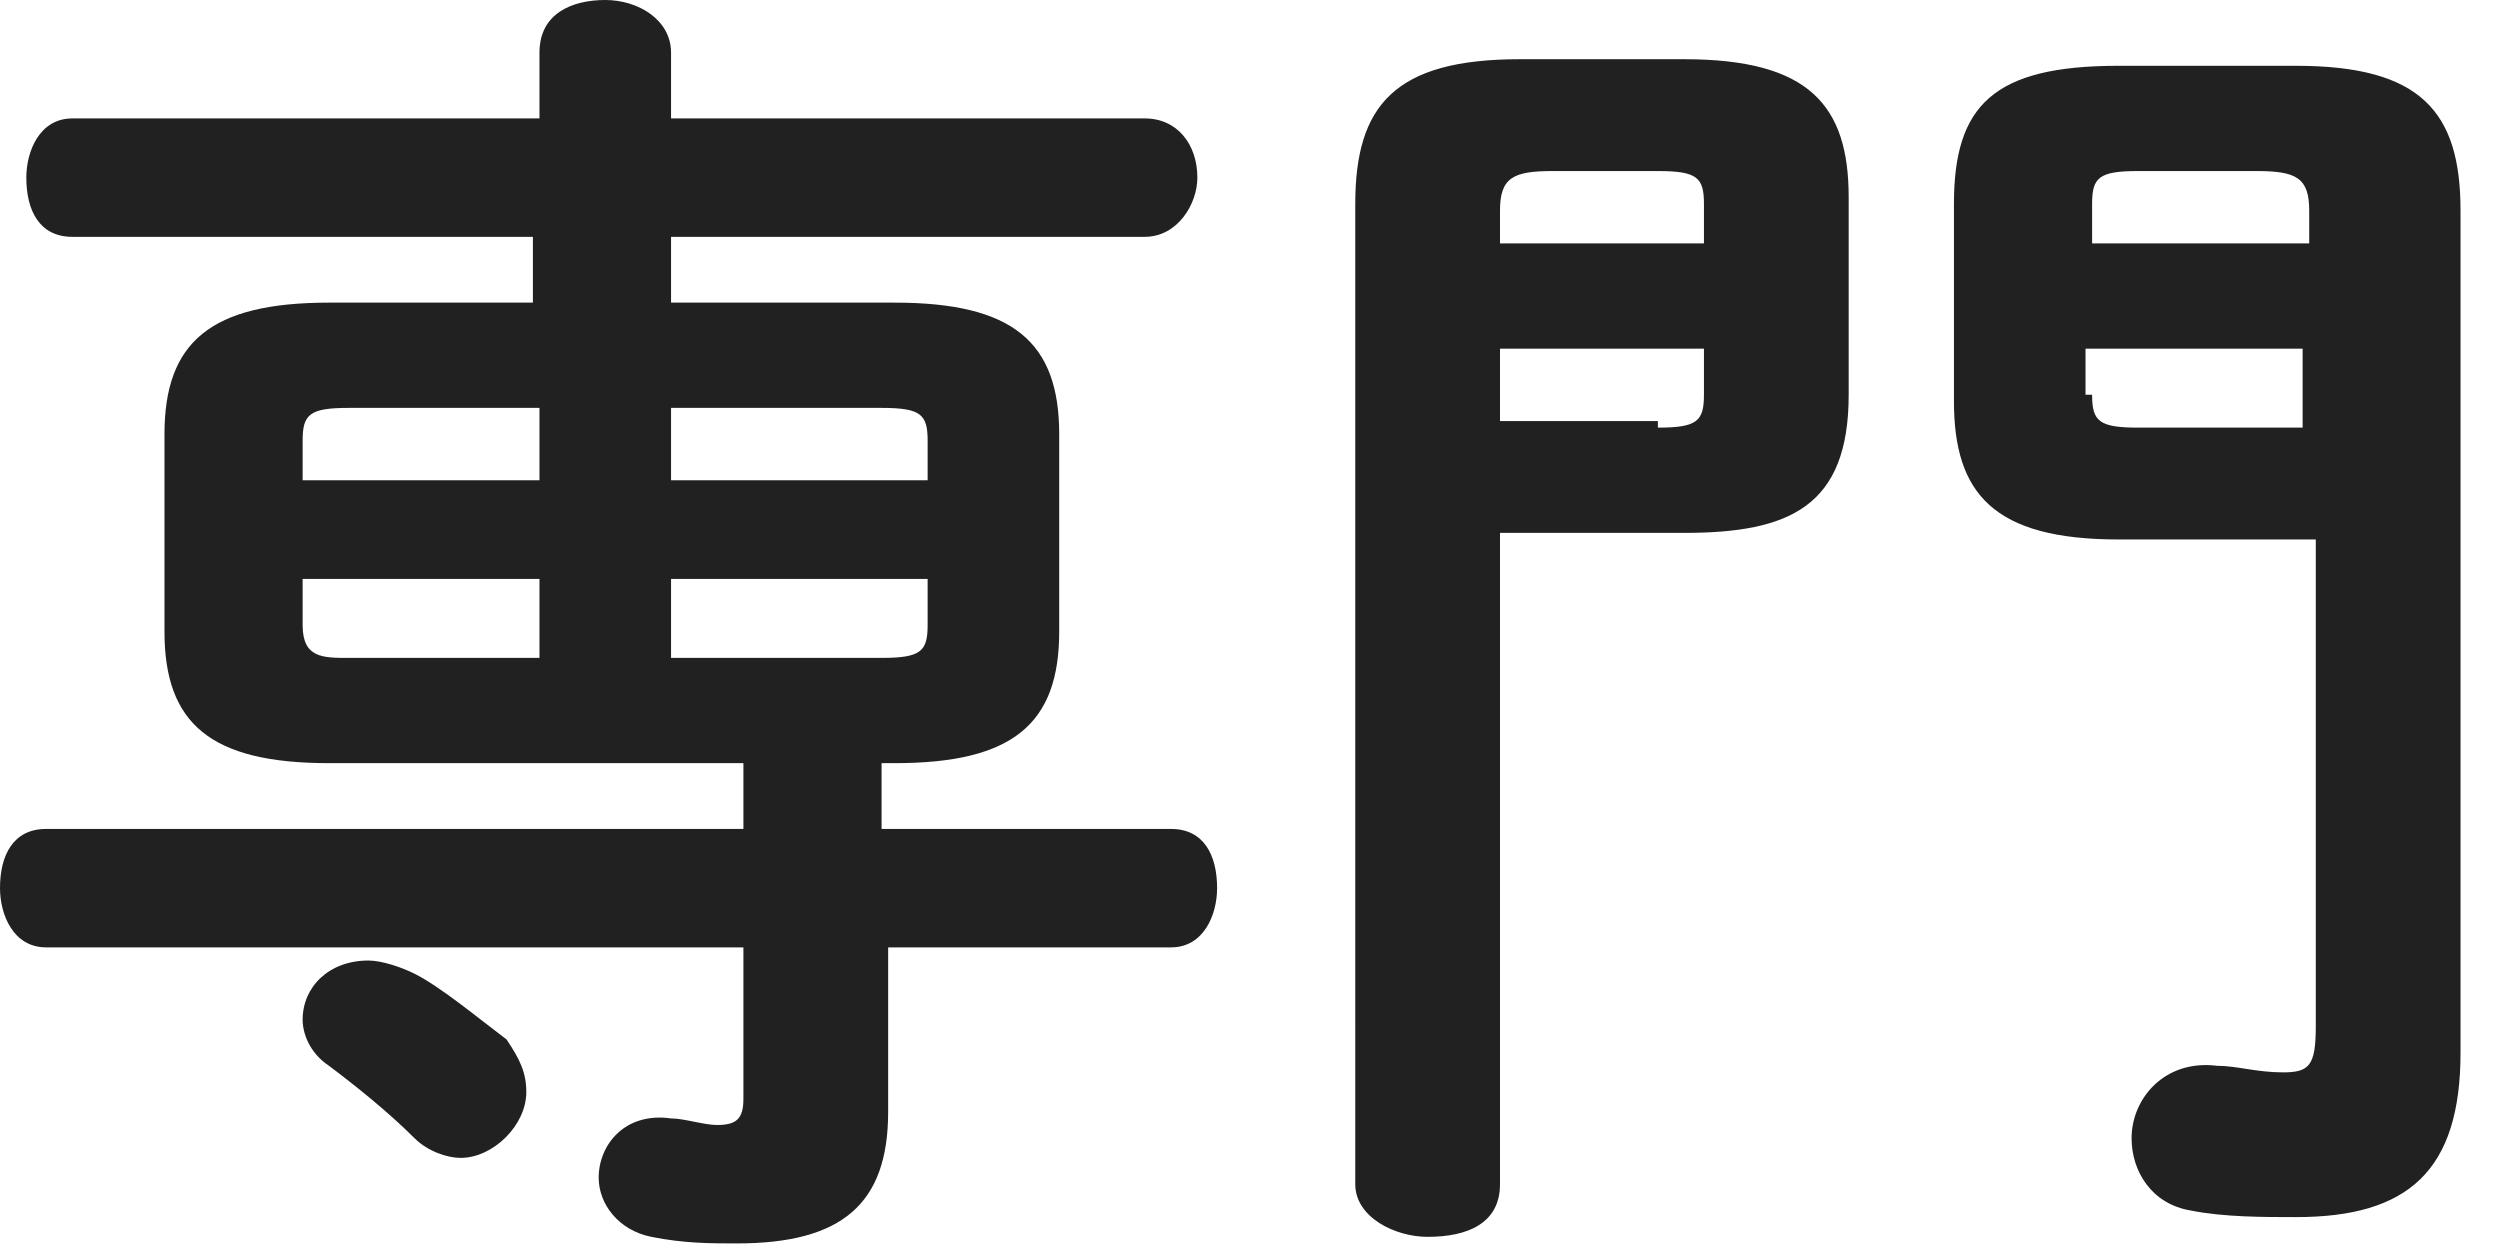 <?xml version="1.0" encoding="utf-8"?>
<!-- Generator: Adobe Illustrator 26.3.1, SVG Export Plug-In . SVG Version: 6.00 Build 0)  -->
<svg version="1.1" id="レイヤー_1" xmlns="http://www.w3.org/2000/svg" xmlns:xlink="http://www.w3.org/1999/xlink" x="0px"
	 y="0px" viewBox="0 0 38 19" style="enable-background:new 0 0 38 19;" xml:space="preserve">
<style type="text/css">
	.st0{fill:#212121;}
</style>
<g>
	<g>
		<path class="st0" d="M13.5,12.6h4.3c0.5,0,0.7,0.4,0.7,0.9c0,0.4-0.2,0.9-0.7,0.9h-4.3v2.5c0,1.4-0.7,2-2.3,2
			c-0.4,0-0.8,0-1.3-0.1c-0.5-0.1-0.8-0.5-0.8-0.9c0-0.5,0.4-1,1.1-0.9c0.2,0,0.5,0.1,0.7,0.1c0.3,0,0.4-0.1,0.4-0.4v-2.3H0.7
			c-0.5,0-0.7-0.5-0.7-0.9c0-0.5,0.2-0.9,0.7-0.9h10.6v-1H5c-1.8,0-2.5-0.6-2.5-2v-3c0-1.4,0.7-2,2.5-2h3.1v-1H1.1
			c-0.5,0-0.7-0.4-0.7-0.9c0-0.4,0.2-0.9,0.7-0.9h7.1v-1c0-0.6,0.5-0.8,1-0.8c0.5,0,1,0.3,1,0.8v1h7.2c0.5,0,0.8,0.4,0.8,0.9
			c0,0.4-0.3,0.9-0.8,0.9h-7.2v1h3.4c1.8,0,2.5,0.6,2.5,2v3c0,1.4-0.7,2-2.5,2h-0.2V12.6z M5.3,6.2c-0.6,0-0.7,0.1-0.7,0.5v0.6h3.6
			V6.2H5.3z M8.2,10V8.8H4.6v0.7c0,0.5,0.3,0.5,0.7,0.5H8.2z M7.7,15.8C7.9,16.1,8,16.3,8,16.6c0,0.5-0.5,1-1,1
			c-0.2,0-0.5-0.1-0.7-0.3c-0.4-0.4-0.9-0.8-1.3-1.1c-0.3-0.2-0.4-0.5-0.4-0.7c0-0.5,0.4-0.9,1-0.9c0.2,0,0.5,0.1,0.7,0.2
			C6.7,15,7.3,15.5,7.7,15.8z M14.1,6.7c0-0.4-0.1-0.5-0.7-0.5h-3.2v1.1h3.9V6.7z M13.4,10c0.6,0,0.7-0.1,0.7-0.5V8.8h-3.9V10H13.4z
			"/>
		<path class="st0" d="M22.8,8.2v9.8c0,0.6-0.5,0.8-1.1,0.8c-0.5,0-1.1-0.3-1.1-0.8V3.1c0-1.5,0.6-2.2,2.5-2.2h2.5
			c1.9,0,2.5,0.7,2.5,2.1v3c0,1.7-0.9,2.1-2.5,2.1H22.8z M25.9,3.1c0-0.4-0.1-0.5-0.7-0.5h-1.6c-0.6,0-0.8,0.1-0.8,0.6v0.5h3.1V3.1z
			 M25.2,6.5c0.6,0,0.7-0.1,0.7-0.5V5.3h-3.1v1.1H25.2z M32.2,8.2c-1.9,0-2.5-0.7-2.5-2.1v-3c0-1.5,0.6-2.1,2.5-2.1h2.7
			c1.9,0,2.5,0.7,2.5,2.2V16c0,1.8-0.8,2.5-2.5,2.5c-0.5,0-1.1,0-1.6-0.1c-0.6-0.1-0.9-0.6-0.9-1.1c0-0.6,0.5-1.2,1.3-1.1
			c0.3,0,0.6,0.1,1,0.1c0.4,0,0.5-0.1,0.5-0.7V8.2H32.2z M35.1,3.7V3.2c0-0.5-0.2-0.6-0.8-0.6h-1.8c-0.6,0-0.7,0.1-0.7,0.5v0.6H35.1
			z M31.8,6c0,0.4,0.1,0.5,0.7,0.5h2.5V5.3h-3.3V6z"/>
	</g>
</g>
</svg>
